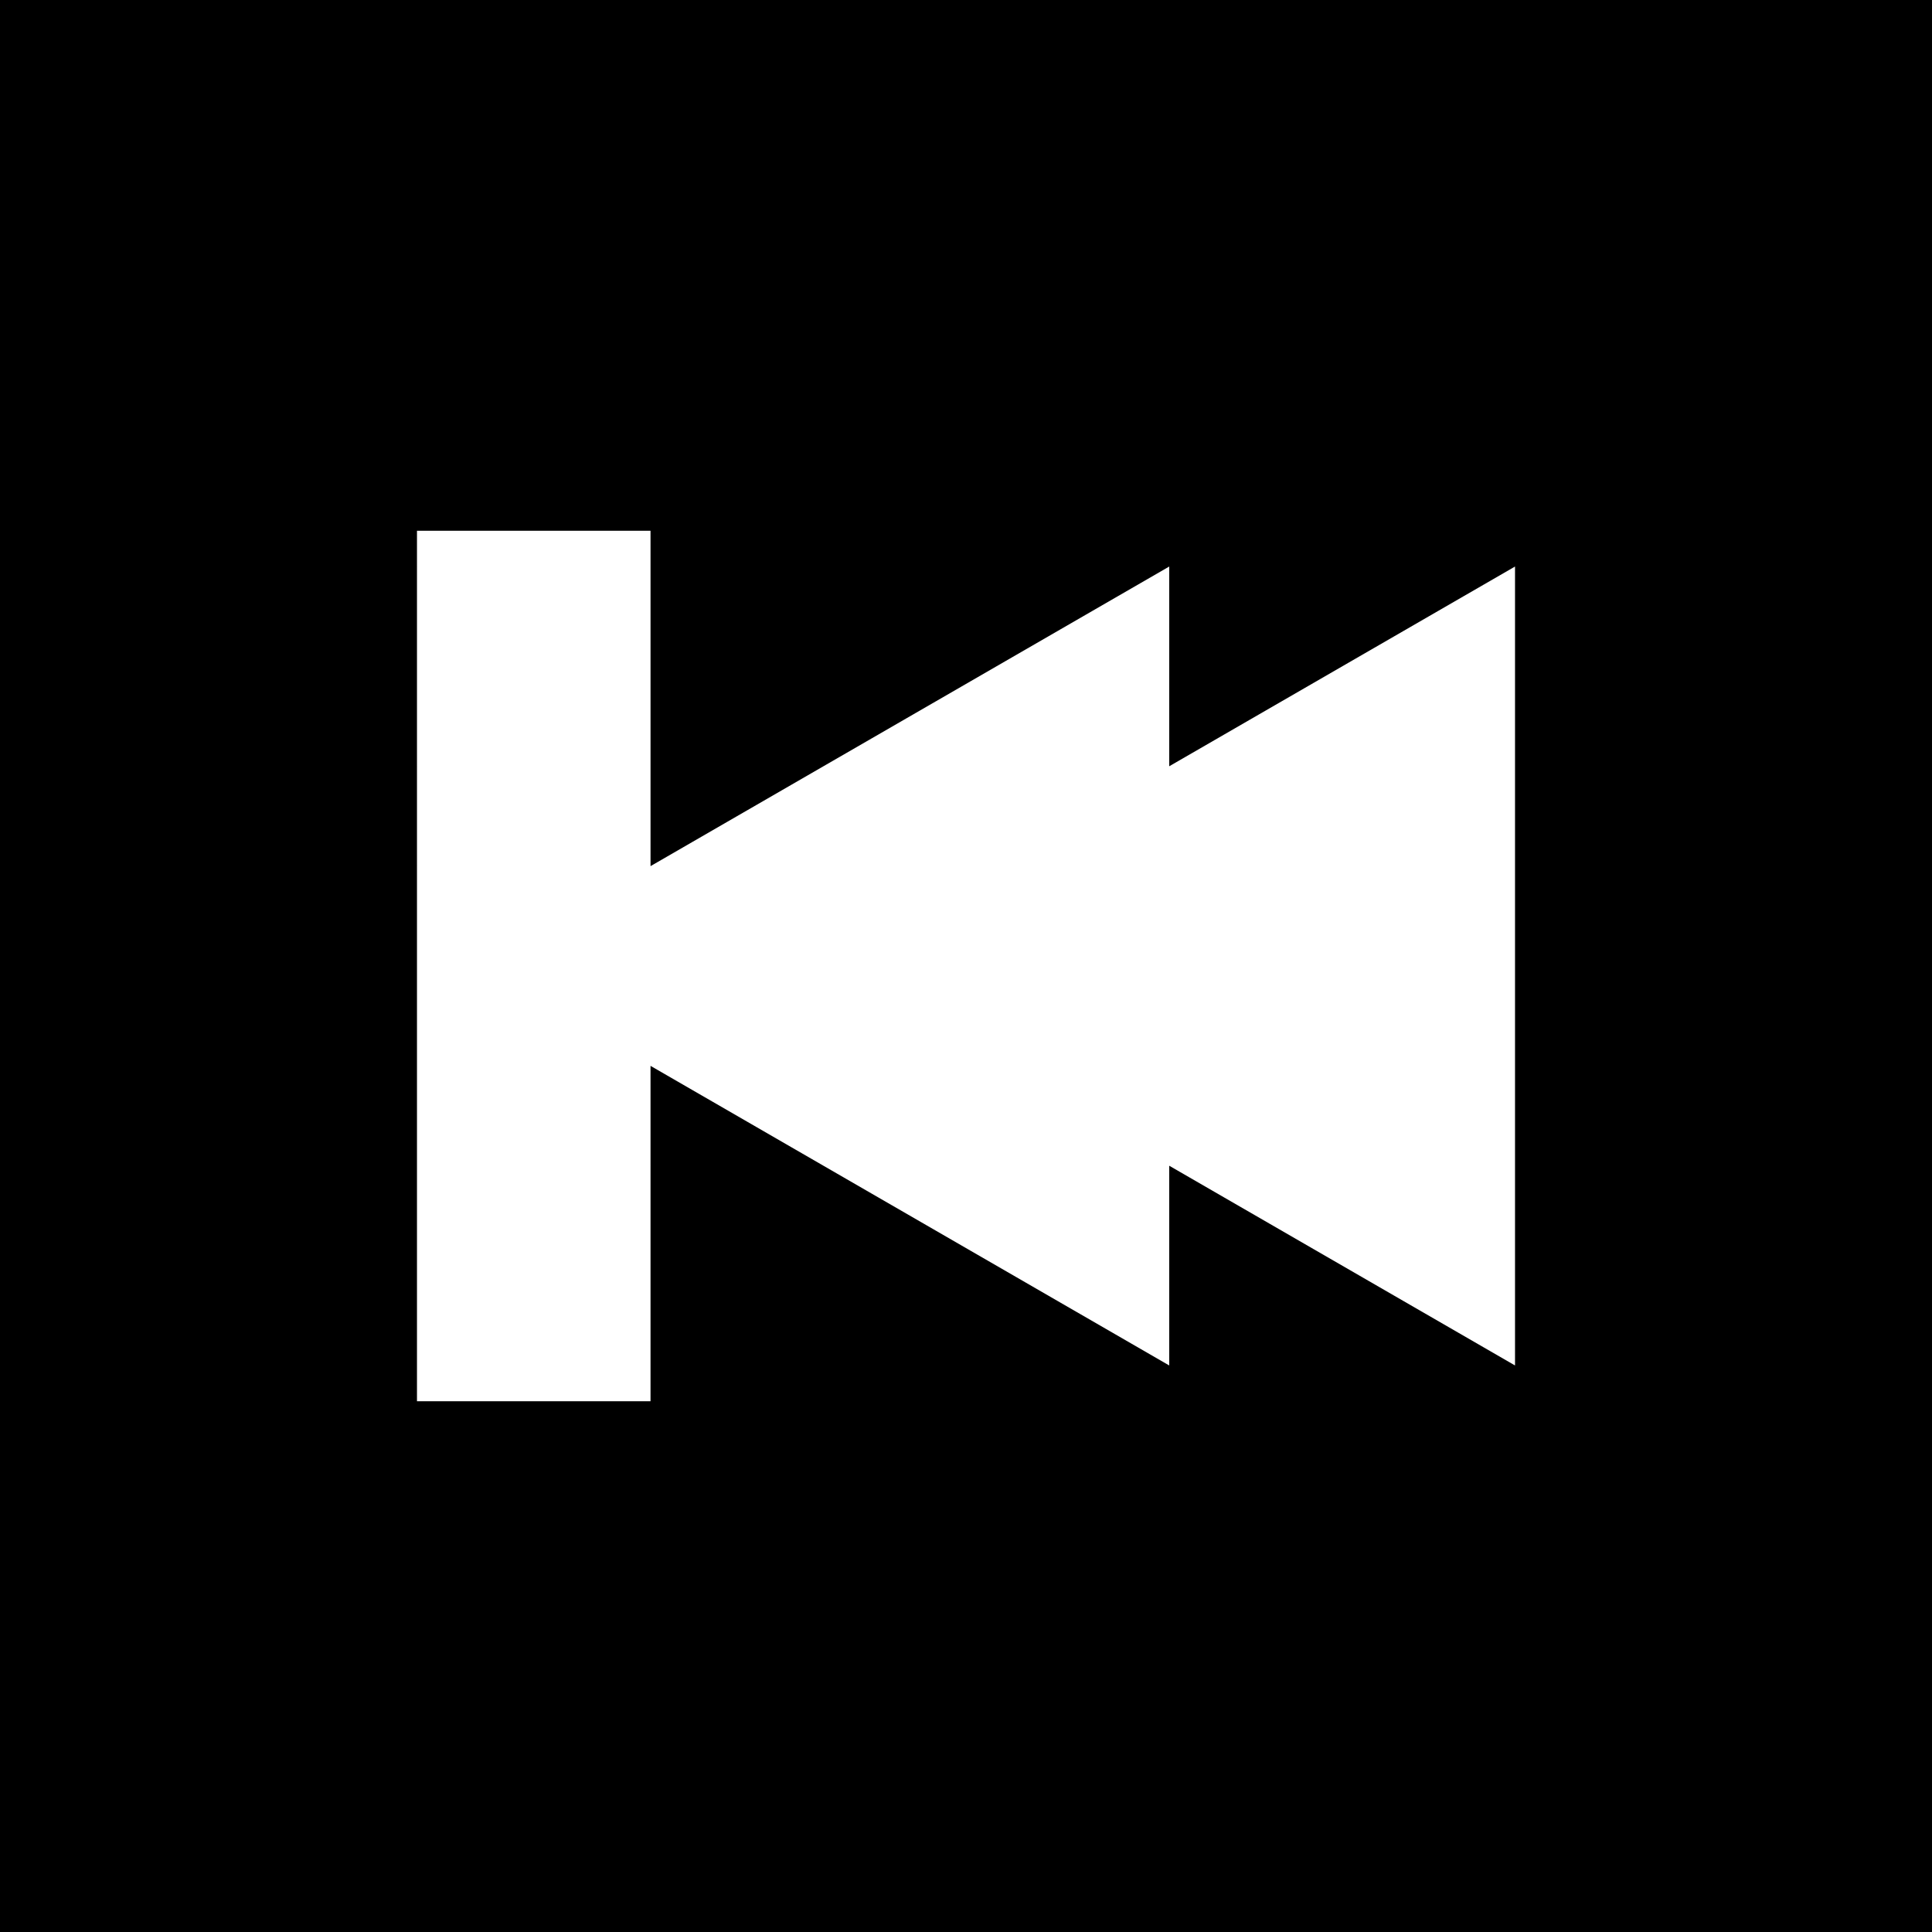 <?xml version="1.0" encoding="iso-8859-1"?>
<!-- Uploaded to: SVG Repo, www.svgrepo.com, Generator: SVG Repo Mixer Tools -->
<svg fill="#000000" height="800px" width="800px" version="1.1" id="Layer_1" xmlns="http://www.w3.org/2000/svg" xmlns:xlink="http://www.w3.org/1999/xlink" 
	 viewBox="0 0 455 455" xml:space="preserve">
<path d="M0,0v455h455V0H0z M356.798,321.575l-81.438-47.038v47.038l-122.157-70.557V330h-55V125h55v78.981l122.157-70.557v47.038
	l81.438-47.038V321.575z"/>
</svg>